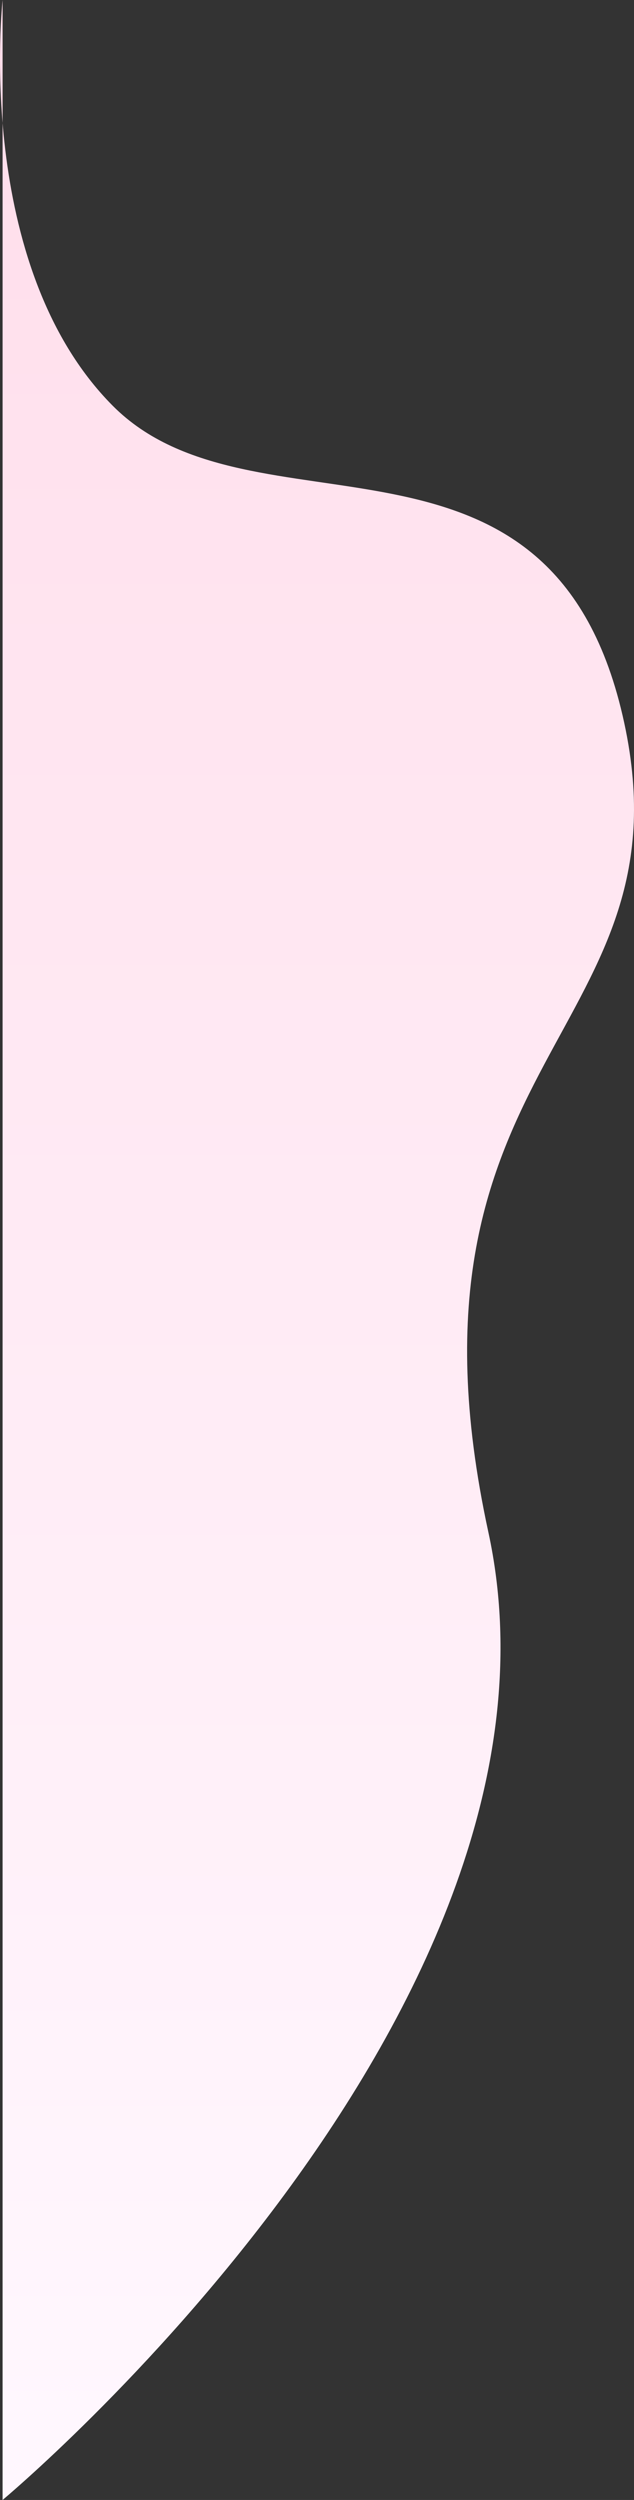 <svg xmlns="http://www.w3.org/2000/svg" xmlns:xlink="http://www.w3.org/1999/xlink" width="251.755" height="991.699" viewBox="0 0 251.755 991.699">
  <rect x="0" y="0" width="251.755" height="991.699" fill="#333333" stroke="none"/>
  <defs>
    <linearGradient id="linear-gradient" x1="0.5" x2="0.5" y2="1" gradientUnits="objectBoundingBox">
      <stop offset="0" stop-color="#ffdeeb"/>
      <stop offset="1" stop-color="#fff7fe"/>
    </linearGradient>
  </defs>
  <path id="Path_155985" data-name="Path 155985" d="M-11216.32,10277.552s-11.68,105.2,43.7,160.925,173.2-3.311,202.487,122.884-94.336,134.7-53.3,323.943-192.889,383.947-192.889,383.947Z" transform="translate(11217.349 -10277.552)" fill="url(#linear-gradient)"/>
</svg>
